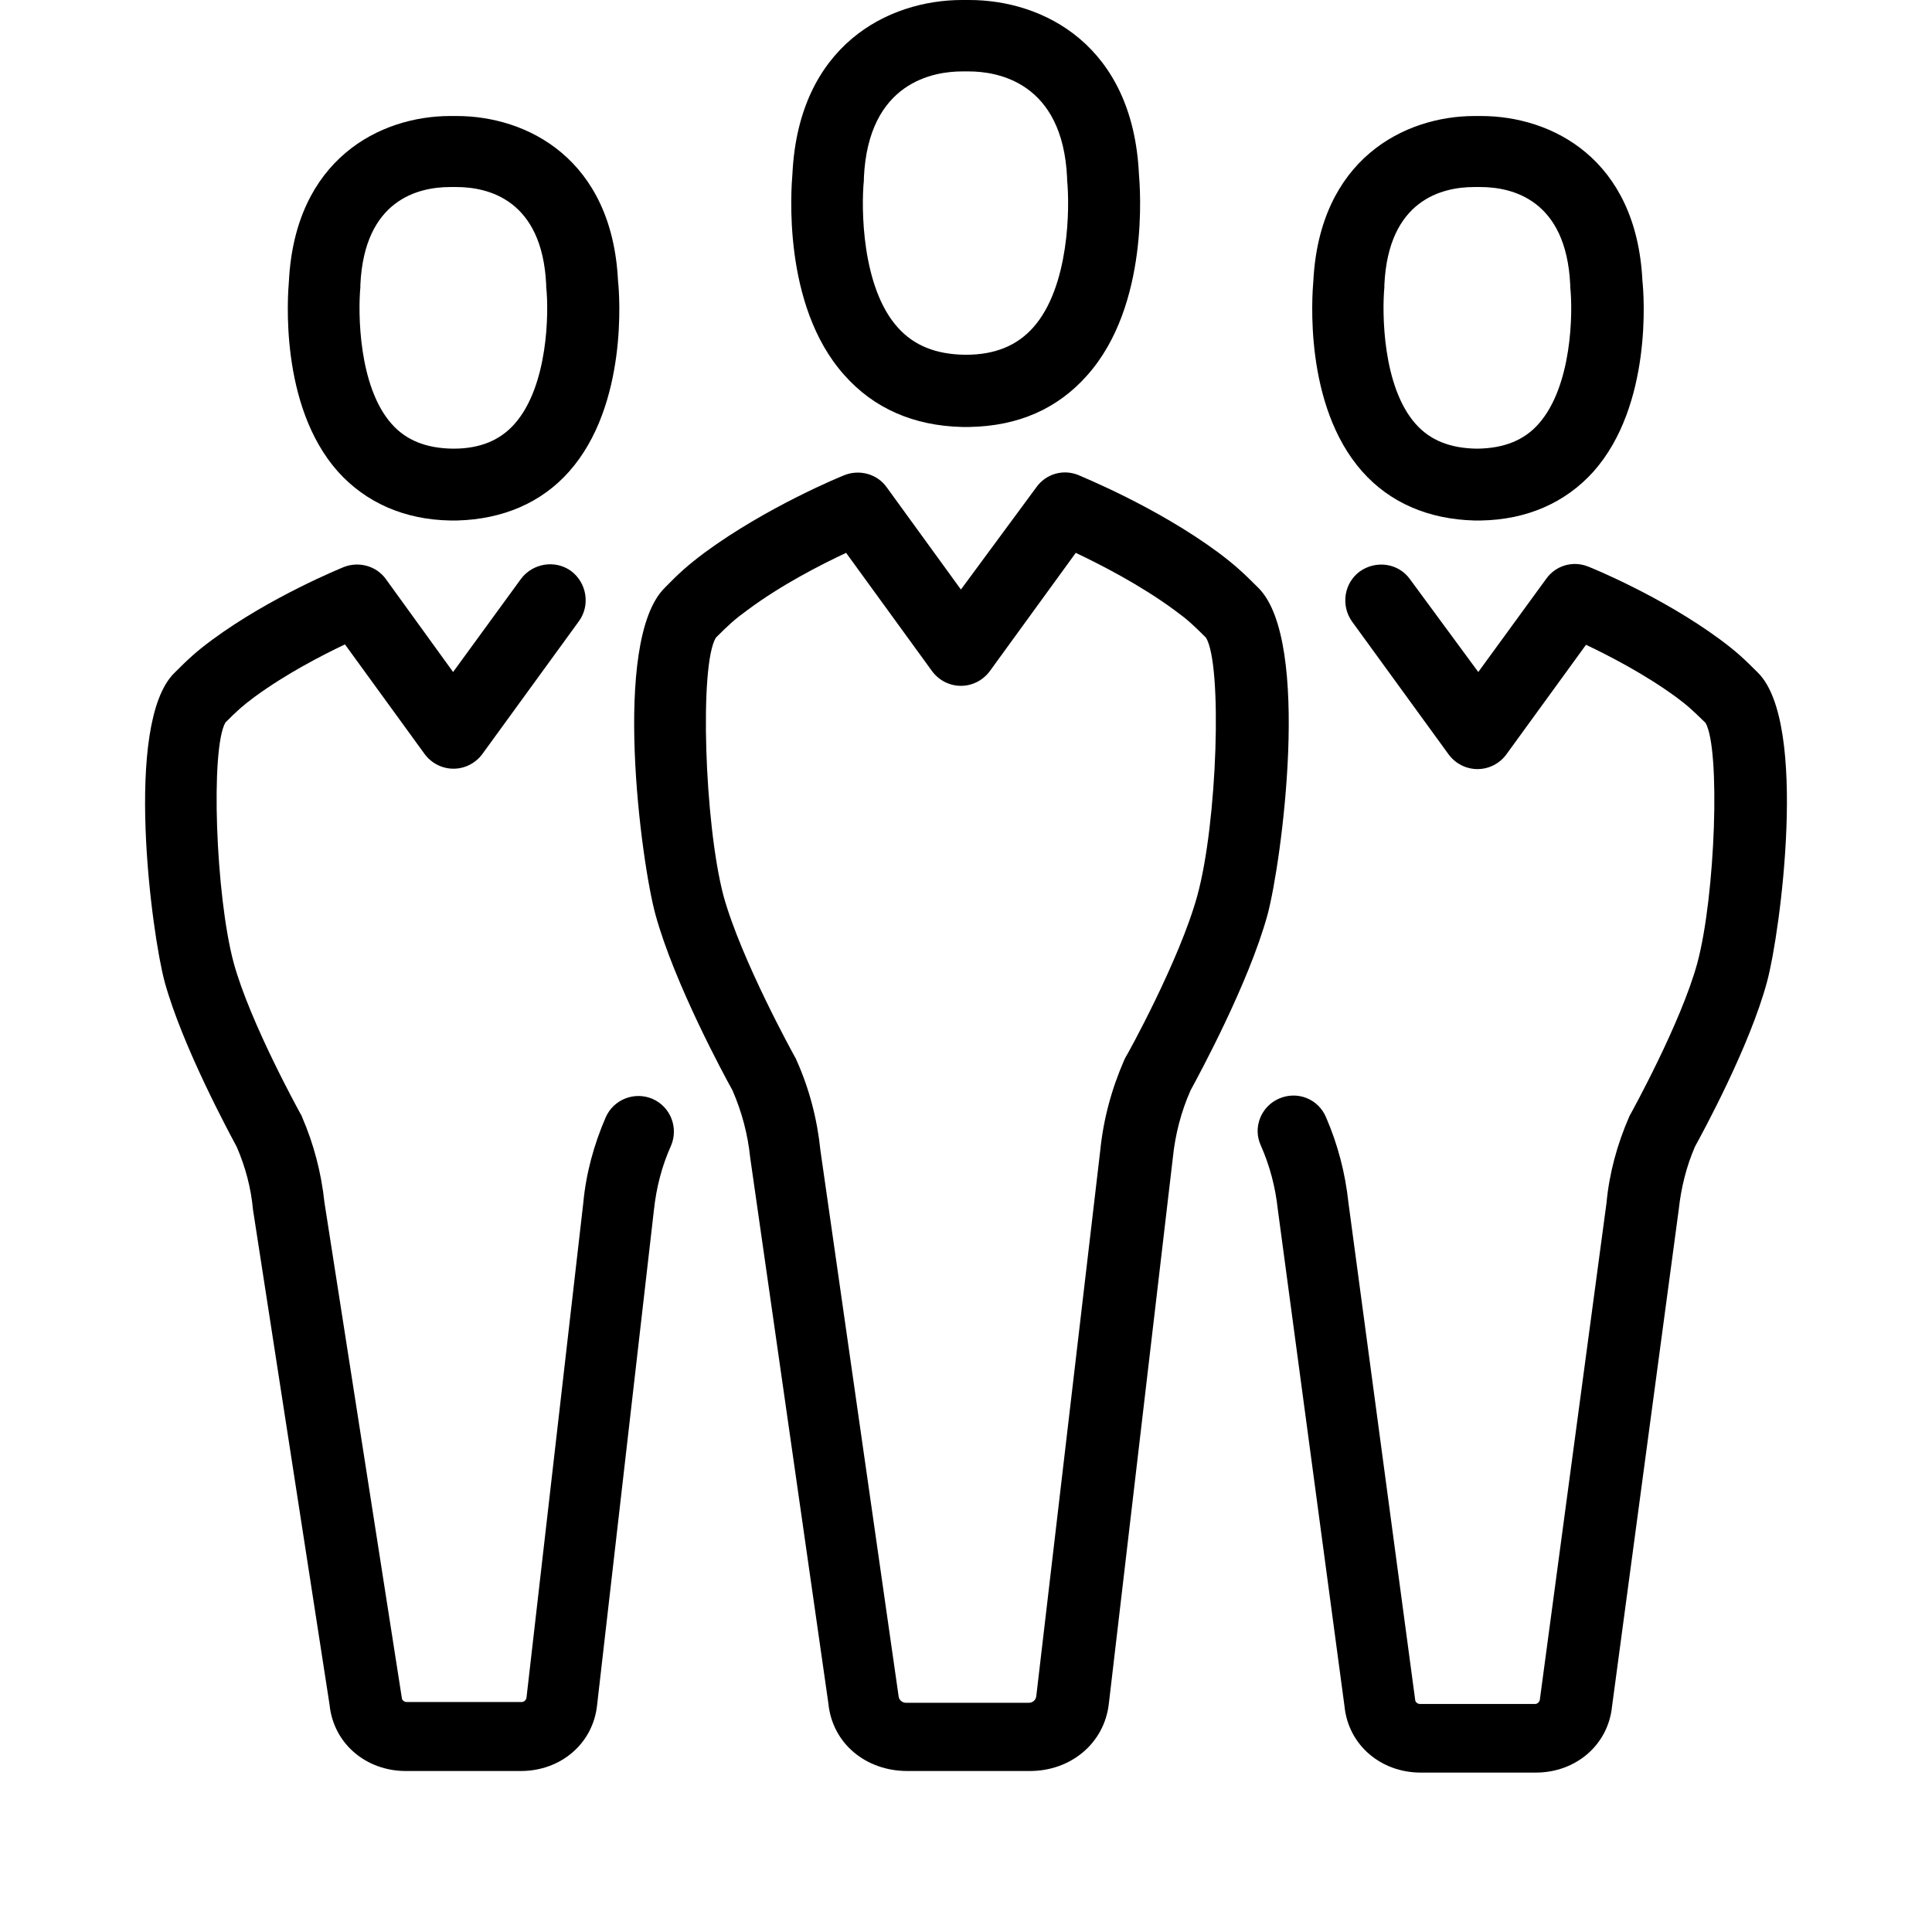 <svg width="84" height="84" viewBox="0 0 84 84" fill="none" xmlns="http://www.w3.org/2000/svg">
<g clip-path="url(#clip0)">
<path d="M7.158 42.686C7.93 45.5 9.989 49.292 10.298 49.875C10.675 50.75 10.915 51.659 11.001 52.603L14.329 74.12C14.501 75.819 15.925 77 17.641 77H22.651C24.366 77 25.79 75.819 25.962 74.12L28.432 52.603C28.535 51.642 28.776 50.699 29.17 49.824C29.513 49.034 29.153 48.125 28.381 47.782C27.592 47.439 26.682 47.799 26.339 48.571C25.825 49.755 25.481 51.007 25.361 52.294L22.891 73.811C22.873 73.914 22.788 74 22.685 74H17.675C17.572 74 17.469 73.914 17.469 73.811L14.106 52.277C13.969 50.99 13.643 49.738 13.128 48.554C13.111 48.502 13.094 48.468 13.06 48.417C13.043 48.382 10.881 44.488 10.16 41.863C9.371 38.929 9.148 32.547 9.8 31.414C10.315 30.899 10.538 30.694 11.07 30.299C12.425 29.304 13.986 28.498 14.998 28.017L18.464 32.787C18.756 33.181 19.219 33.422 19.717 33.422C20.214 33.422 20.677 33.181 20.969 32.787L25.173 27.005C25.67 26.319 25.516 25.341 24.829 24.826C24.143 24.328 23.165 24.483 22.651 25.169L19.7 29.218L16.783 25.186C16.371 24.603 15.599 24.397 14.947 24.654C14.827 24.706 11.773 25.941 9.234 27.811C8.513 28.343 8.17 28.669 7.57 29.27C5.374 31.466 6.592 40.593 7.158 42.686Z" fill="black"/>
<path d="M19.579 22.63C19.614 22.63 19.648 22.63 19.682 22.63C19.7 22.63 19.734 22.63 19.751 22.63C19.785 22.63 19.82 22.63 19.871 22.63C21.861 22.578 23.543 21.858 24.744 20.502C27.3 17.62 26.94 12.816 26.871 12.216C26.614 6.914 22.925 5.044 19.854 5.044C19.802 5.044 19.751 5.044 19.717 5.044C19.682 5.044 19.631 5.044 19.579 5.044C16.508 5.044 12.837 6.931 12.562 12.216C12.511 12.816 12.133 17.62 14.69 20.502C15.908 21.858 17.589 22.596 19.579 22.63ZM15.668 12.49C15.668 12.456 15.668 12.421 15.668 12.387C15.839 8.681 18.19 8.132 19.579 8.132H19.648C19.682 8.132 19.734 8.132 19.768 8.132H19.837C21.227 8.132 23.577 8.681 23.748 12.387C23.748 12.421 23.748 12.456 23.748 12.473C23.869 13.571 23.834 16.779 22.376 18.426C21.741 19.147 20.866 19.507 19.717 19.507C19.7 19.507 19.7 19.507 19.682 19.507C18.533 19.49 17.658 19.147 17.023 18.426C15.582 16.797 15.565 13.588 15.668 12.49Z" fill="black"/>
<path d="M55.609 47.765C54.82 48.108 54.459 49.034 54.82 49.806C55.214 50.699 55.454 51.625 55.557 52.586L58.457 74.189C58.628 75.887 60.053 77.069 61.768 77.069H66.778C68.494 77.069 69.918 75.887 70.089 74.189L72.989 52.586C73.092 51.642 73.315 50.733 73.692 49.858C74.001 49.292 76.077 45.5 76.832 42.669C77.398 40.576 78.633 31.449 76.437 29.253C75.837 28.652 75.494 28.326 74.773 27.794C72.234 25.924 69.197 24.689 69.06 24.637C68.391 24.363 67.636 24.586 67.224 25.169L64.273 29.218L61.305 25.186C60.807 24.483 59.829 24.346 59.126 24.843C58.44 25.341 58.285 26.319 58.783 27.022L62.986 32.804C63.278 33.199 63.741 33.439 64.239 33.439C64.736 33.439 65.2 33.199 65.491 32.804L68.957 28.034C69.969 28.515 71.53 29.321 72.886 30.316C73.4 30.694 73.624 30.917 74.155 31.431C74.807 32.564 74.584 38.946 73.795 41.88C73.075 44.505 70.913 48.4 70.896 48.434C70.878 48.468 70.844 48.52 70.827 48.571C70.312 49.755 69.969 51.007 69.849 52.294L66.95 73.897C66.932 74 66.847 74.086 66.744 74.086H61.734C61.631 74.086 61.528 74 61.528 73.897L58.628 52.294C58.491 51.007 58.165 49.755 57.651 48.571C57.307 47.765 56.398 47.422 55.609 47.765Z" fill="black"/>
<path d="M64.102 22.63C64.136 22.63 64.17 22.63 64.222 22.63C64.239 22.63 64.273 22.63 64.29 22.63C64.325 22.63 64.359 22.63 64.393 22.63C66.383 22.596 68.065 21.858 69.283 20.502C71.839 17.62 71.479 12.816 71.41 12.216C71.153 6.914 67.481 5.044 64.393 5.044C64.342 5.044 64.29 5.044 64.256 5.044C64.222 5.044 64.17 5.044 64.119 5.044C61.048 5.044 57.376 6.931 57.102 12.216C57.05 12.816 56.673 17.62 59.229 20.502C60.43 21.858 62.111 22.578 64.102 22.63ZM60.19 12.49C60.19 12.456 60.19 12.421 60.19 12.387C60.361 8.681 62.712 8.132 64.102 8.132H64.17C64.204 8.132 64.256 8.132 64.29 8.132H64.359C65.749 8.132 68.099 8.681 68.271 12.387C68.271 12.421 68.271 12.456 68.271 12.473C68.391 13.571 68.356 16.779 66.898 18.426C66.263 19.147 65.388 19.49 64.239 19.507C64.222 19.507 64.222 19.507 64.204 19.507C63.055 19.49 62.18 19.147 61.545 18.426C60.104 16.797 60.087 13.588 60.19 12.49Z" fill="black"/>
<path d="M28.895 25.564C26.578 27.88 27.882 37.539 28.5 39.77C29.323 42.772 31.52 46.821 31.846 47.404C32.257 48.348 32.515 49.326 32.618 50.338L36.015 74.051C36.186 75.819 37.662 77 39.446 77H44.782C46.549 77 48.025 75.801 48.213 74.051L50.993 50.338C51.096 49.326 51.353 48.331 51.765 47.404C52.091 46.804 54.287 42.772 55.11 39.77C55.711 37.539 57.032 27.88 54.716 25.564C54.081 24.929 53.721 24.586 52.966 24.02C50.272 22.029 47.029 20.725 46.892 20.657C46.223 20.382 45.468 20.605 45.056 21.189L41.779 25.632L38.554 21.189C38.142 20.605 37.37 20.399 36.718 20.657C36.581 20.708 33.355 22.029 30.645 24.02C29.89 24.586 29.512 24.929 28.895 25.564ZM31.125 27.725C31.691 27.159 31.931 26.936 32.498 26.524C33.973 25.426 35.689 24.551 36.787 24.037L40.527 29.184C40.819 29.578 41.282 29.819 41.779 29.819C42.277 29.819 42.74 29.578 43.032 29.184L46.772 24.037C47.853 24.551 49.569 25.426 51.061 26.524C51.627 26.936 51.868 27.159 52.434 27.725C53.154 28.892 52.931 35.772 52.056 38.946C51.284 41.76 48.985 45.912 48.951 45.946C48.934 45.98 48.9 46.032 48.882 46.083C48.333 47.336 47.973 48.657 47.836 50.029L45.056 73.743C45.039 73.914 44.902 74.034 44.73 74.034H39.395C39.223 74.034 39.086 73.914 39.069 73.743L35.672 50.029C35.534 48.674 35.191 47.336 34.625 46.083C34.608 46.032 34.591 45.997 34.556 45.946C34.539 45.912 32.223 41.742 31.451 38.929C30.627 35.772 30.404 28.892 31.125 27.725Z" fill="black"/>
<path d="M41.832 18.564C41.866 18.564 41.918 18.564 41.952 18.564C41.969 18.564 42.021 18.564 42.038 18.564C42.072 18.564 42.106 18.564 42.141 18.564C44.268 18.529 45.984 17.774 47.271 16.316C49.981 13.279 49.57 8.167 49.518 7.549C49.244 1.973 45.383 0 42.141 0C42.089 0 42.038 0 41.986 0C41.952 0 41.901 0 41.832 0C38.606 0 34.729 1.973 34.454 7.549C34.403 8.167 33.991 13.262 36.702 16.299C37.989 17.757 39.722 18.512 41.832 18.564ZM37.56 7.841C37.56 7.806 37.56 7.772 37.56 7.738C37.748 3.551 40.614 3.105 41.832 3.105H41.918C41.952 3.105 42.003 3.105 42.038 3.105H42.123C43.342 3.105 46.207 3.551 46.396 7.738C46.396 7.772 46.396 7.806 46.396 7.824C46.516 9.007 46.498 12.473 44.92 14.24C44.217 15.029 43.256 15.424 42.003 15.424C41.986 15.424 41.969 15.424 41.952 15.424C40.7 15.407 39.739 15.029 39.035 14.24C37.457 12.49 37.44 9.025 37.56 7.841Z" fill="black"/>
</g>
<defs>
<clipPath id="clip0">
<rect width="84" height="84" fill="white"/>
</clipPath>
</defs>
</svg>
